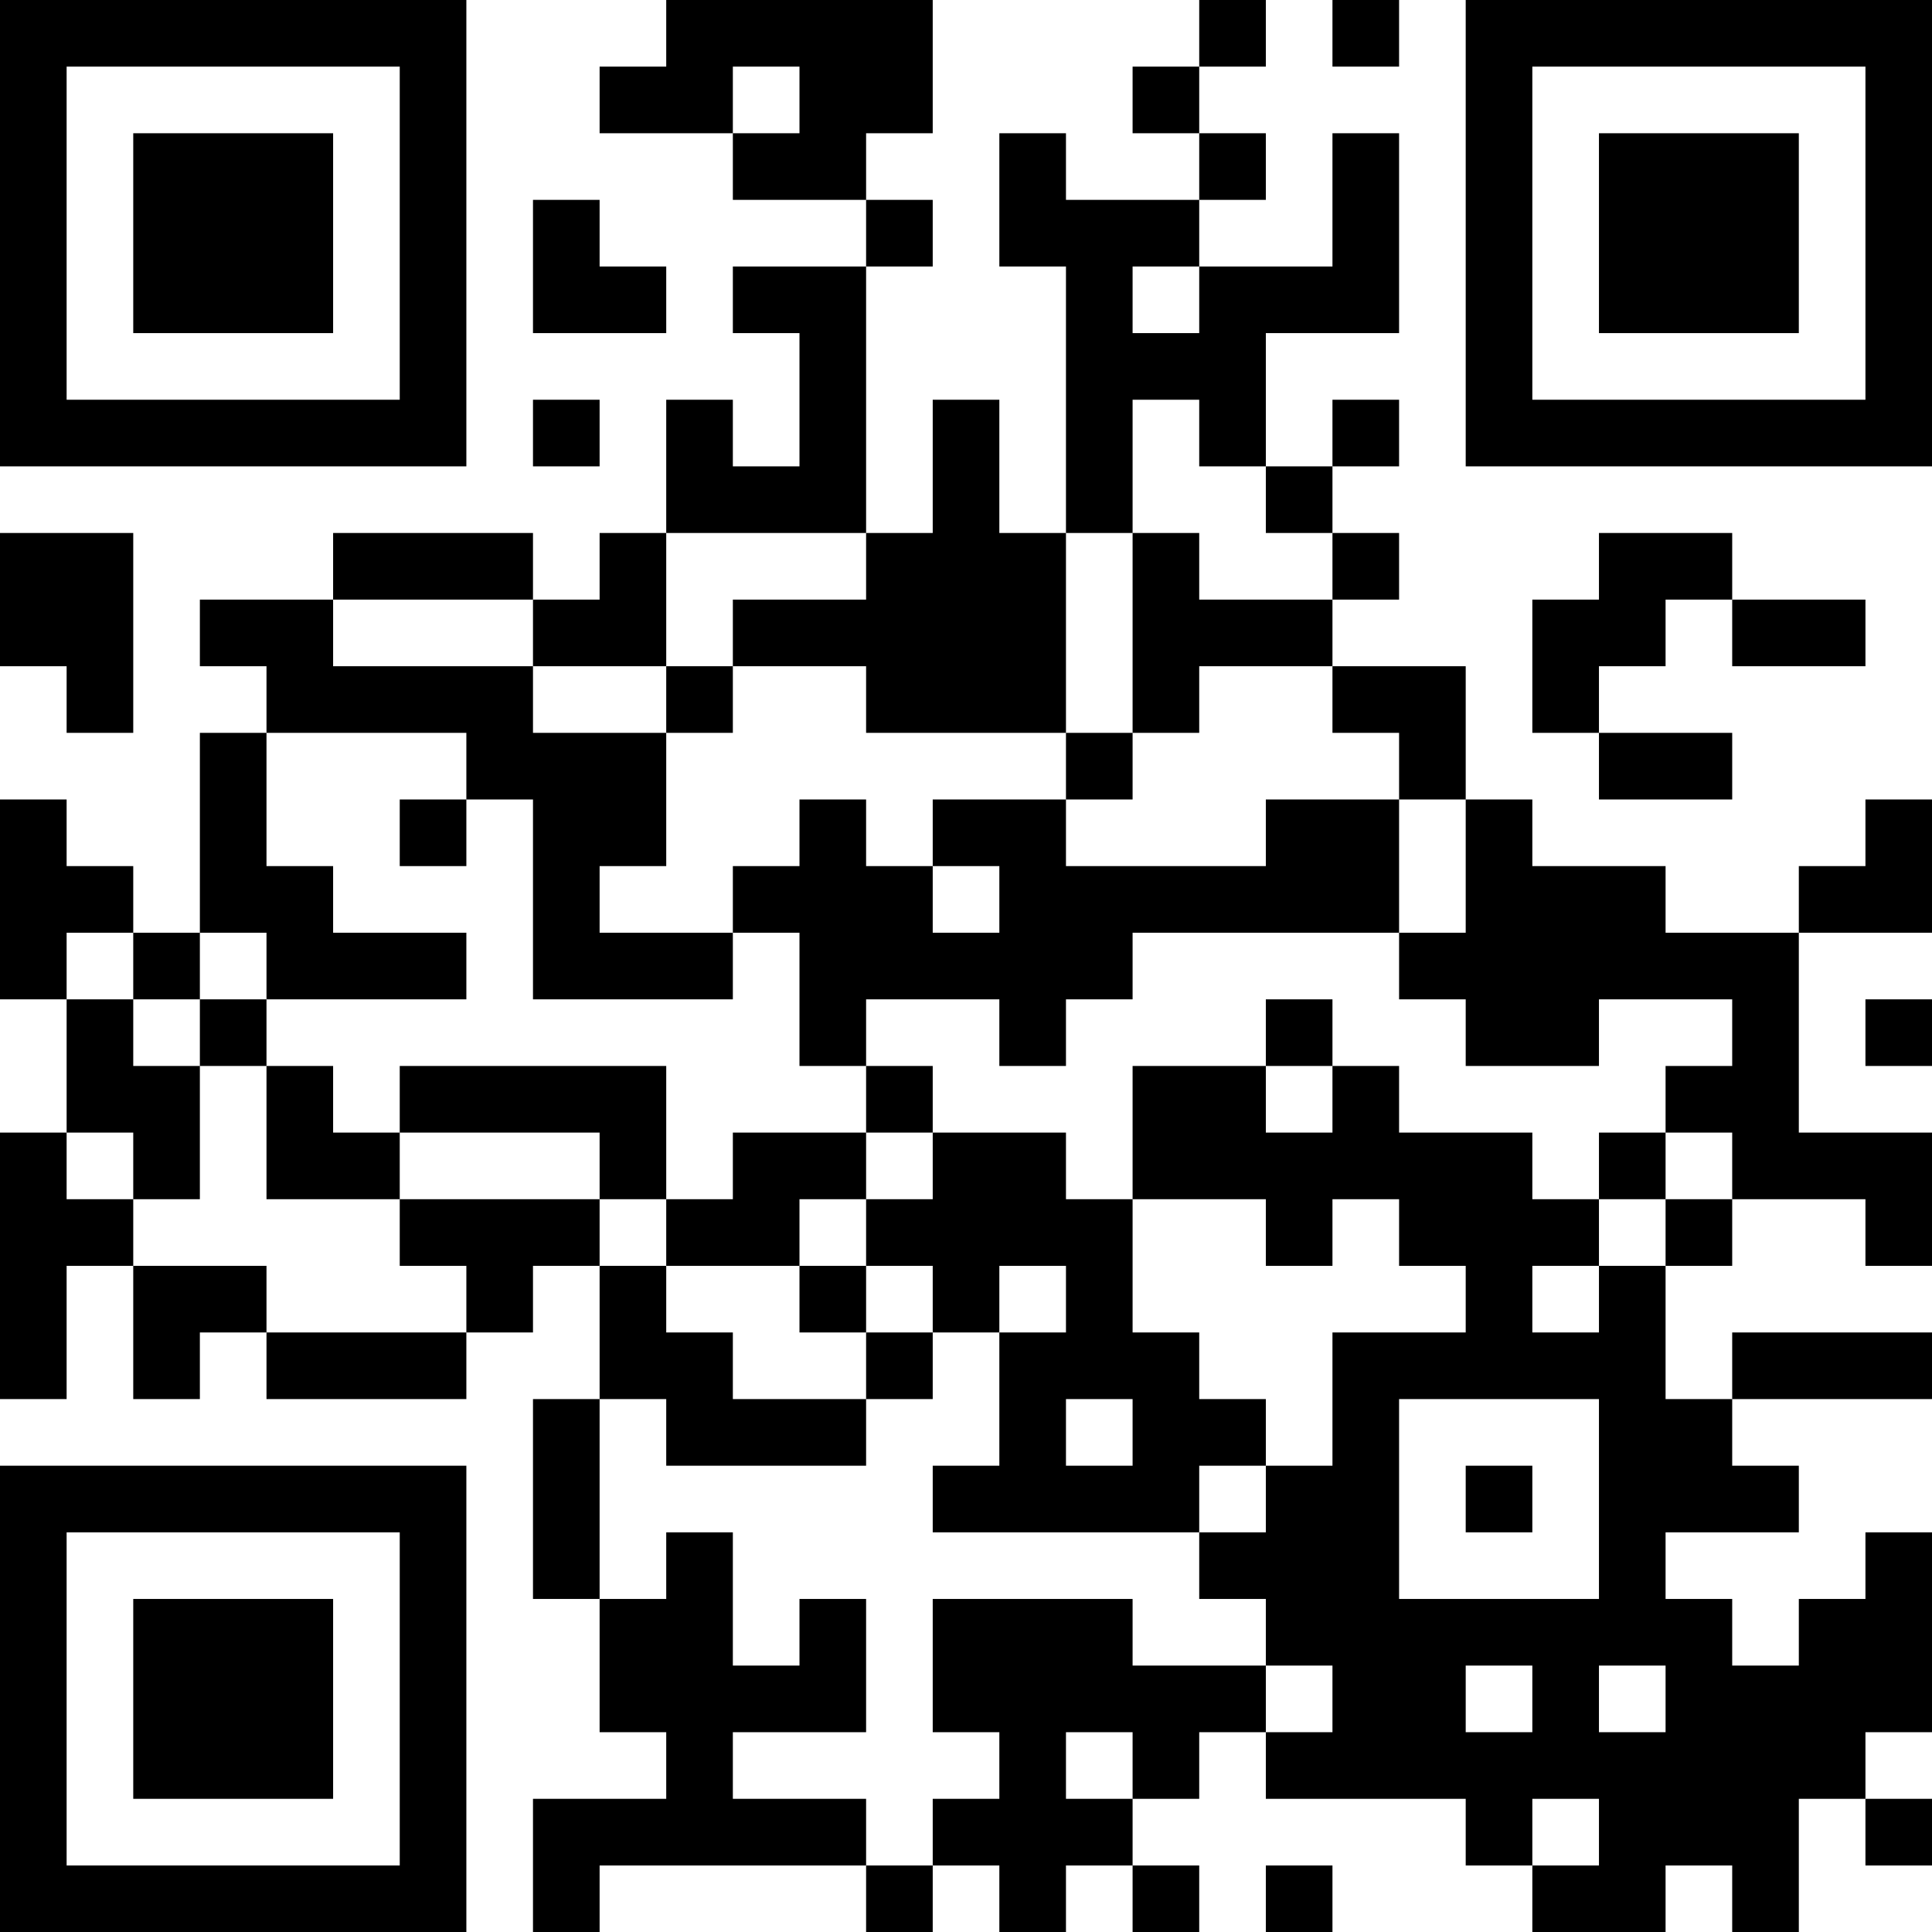 <?xml version="1.0" encoding="UTF-8"?>
<svg xmlns="http://www.w3.org/2000/svg" version="1.1" width="250" height="250" viewBox="0 0 250 250"><rect x="0" y="0" width="250" height="250" fill="#ffffff"/><g transform="scale(8.621)"><g transform="translate(0,0)"><path fill-rule="evenodd" d="M10 0L10 1L9 1L9 2L11 2L11 3L13 3L13 4L11 4L11 5L12 5L12 7L11 7L11 6L10 6L10 8L9 8L9 9L8 9L8 8L5 8L5 9L3 9L3 10L4 10L4 11L3 11L3 14L2 14L2 13L1 13L1 12L0 12L0 15L1 15L1 17L0 17L0 21L1 21L1 19L2 19L2 21L3 21L3 20L4 20L4 21L7 21L7 20L8 20L8 19L9 19L9 21L8 21L8 24L9 24L9 26L10 26L10 27L8 27L8 29L9 29L9 28L13 28L13 29L14 29L14 28L15 28L15 29L16 29L16 28L17 28L17 29L18 29L18 28L17 28L17 27L18 27L18 26L19 26L19 27L22 27L22 28L23 28L23 29L25 29L25 28L26 28L26 29L27 29L27 27L28 27L28 28L29 28L29 27L28 27L28 26L29 26L29 23L28 23L28 24L27 24L27 25L26 25L26 24L25 24L25 23L27 23L27 22L26 22L26 21L29 21L29 20L26 20L26 21L25 21L25 19L26 19L26 18L28 18L28 19L29 19L29 17L27 17L27 14L29 14L29 12L28 12L28 13L27 13L27 14L25 14L25 13L23 13L23 12L22 12L22 10L20 10L20 9L21 9L21 8L20 8L20 7L21 7L21 6L20 6L20 7L19 7L19 5L21 5L21 2L20 2L20 4L18 4L18 3L19 3L19 2L18 2L18 1L19 1L19 0L18 0L18 1L17 1L17 2L18 2L18 3L16 3L16 2L15 2L15 4L16 4L16 8L15 8L15 6L14 6L14 8L13 8L13 4L14 4L14 3L13 3L13 2L14 2L14 0ZM20 0L20 1L21 1L21 0ZM11 1L11 2L12 2L12 1ZM8 3L8 5L10 5L10 4L9 4L9 3ZM17 4L17 5L18 5L18 4ZM8 6L8 7L9 7L9 6ZM17 6L17 8L16 8L16 11L13 11L13 10L11 10L11 9L13 9L13 8L10 8L10 10L8 10L8 9L5 9L5 10L8 10L8 11L10 11L10 13L9 13L9 14L11 14L11 15L8 15L8 12L7 12L7 11L4 11L4 13L5 13L5 14L7 14L7 15L4 15L4 14L3 14L3 15L2 15L2 14L1 14L1 15L2 15L2 16L3 16L3 18L2 18L2 17L1 17L1 18L2 18L2 19L4 19L4 20L7 20L7 19L6 19L6 18L9 18L9 19L10 19L10 20L11 20L11 21L13 21L13 22L10 22L10 21L9 21L9 24L10 24L10 23L11 23L11 25L12 25L12 24L13 24L13 26L11 26L11 27L13 27L13 28L14 28L14 27L15 27L15 26L14 26L14 24L17 24L17 25L19 25L19 26L20 26L20 25L19 25L19 24L18 24L18 23L19 23L19 22L20 22L20 20L22 20L22 19L21 19L21 18L20 18L20 19L19 19L19 18L17 18L17 16L19 16L19 17L20 17L20 16L21 16L21 17L23 17L23 18L24 18L24 19L23 19L23 20L24 20L24 19L25 19L25 18L26 18L26 17L25 17L25 16L26 16L26 15L24 15L24 16L22 16L22 15L21 15L21 14L22 14L22 12L21 12L21 11L20 11L20 10L18 10L18 11L17 11L17 8L18 8L18 9L20 9L20 8L19 8L19 7L18 7L18 6ZM0 8L0 10L1 10L1 11L2 11L2 8ZM24 8L24 9L23 9L23 11L24 11L24 12L26 12L26 11L24 11L24 10L25 10L25 9L26 9L26 10L28 10L28 9L26 9L26 8ZM10 10L10 11L11 11L11 10ZM16 11L16 12L14 12L14 13L13 13L13 12L12 12L12 13L11 13L11 14L12 14L12 16L13 16L13 17L11 17L11 18L10 18L10 16L6 16L6 17L5 17L5 16L4 16L4 15L3 15L3 16L4 16L4 18L6 18L6 17L9 17L9 18L10 18L10 19L12 19L12 20L13 20L13 21L14 21L14 20L15 20L15 22L14 22L14 23L18 23L18 22L19 22L19 21L18 21L18 20L17 20L17 18L16 18L16 17L14 17L14 16L13 16L13 15L15 15L15 16L16 16L16 15L17 15L17 14L21 14L21 12L19 12L19 13L16 13L16 12L17 12L17 11ZM6 12L6 13L7 13L7 12ZM14 13L14 14L15 14L15 13ZM19 15L19 16L20 16L20 15ZM28 15L28 16L29 16L29 15ZM13 17L13 18L12 18L12 19L13 19L13 20L14 20L14 19L13 19L13 18L14 18L14 17ZM24 17L24 18L25 18L25 17ZM15 19L15 20L16 20L16 19ZM16 21L16 22L17 22L17 21ZM21 21L21 24L24 24L24 21ZM22 22L22 23L23 23L23 22ZM22 25L22 26L23 26L23 25ZM24 25L24 26L25 26L25 25ZM16 26L16 27L17 27L17 26ZM23 27L23 28L24 28L24 27ZM19 28L19 29L20 29L20 28ZM0 0L0 7L7 7L7 0ZM1 1L1 6L6 6L6 1ZM2 2L2 5L5 5L5 2ZM22 0L22 7L29 7L29 0ZM23 1L23 6L28 6L28 1ZM24 2L24 5L27 5L27 2ZM0 22L0 29L7 29L7 22ZM1 23L1 28L6 28L6 23ZM2 24L2 27L5 27L5 24Z" fill="#000000"/></g></g></svg>
